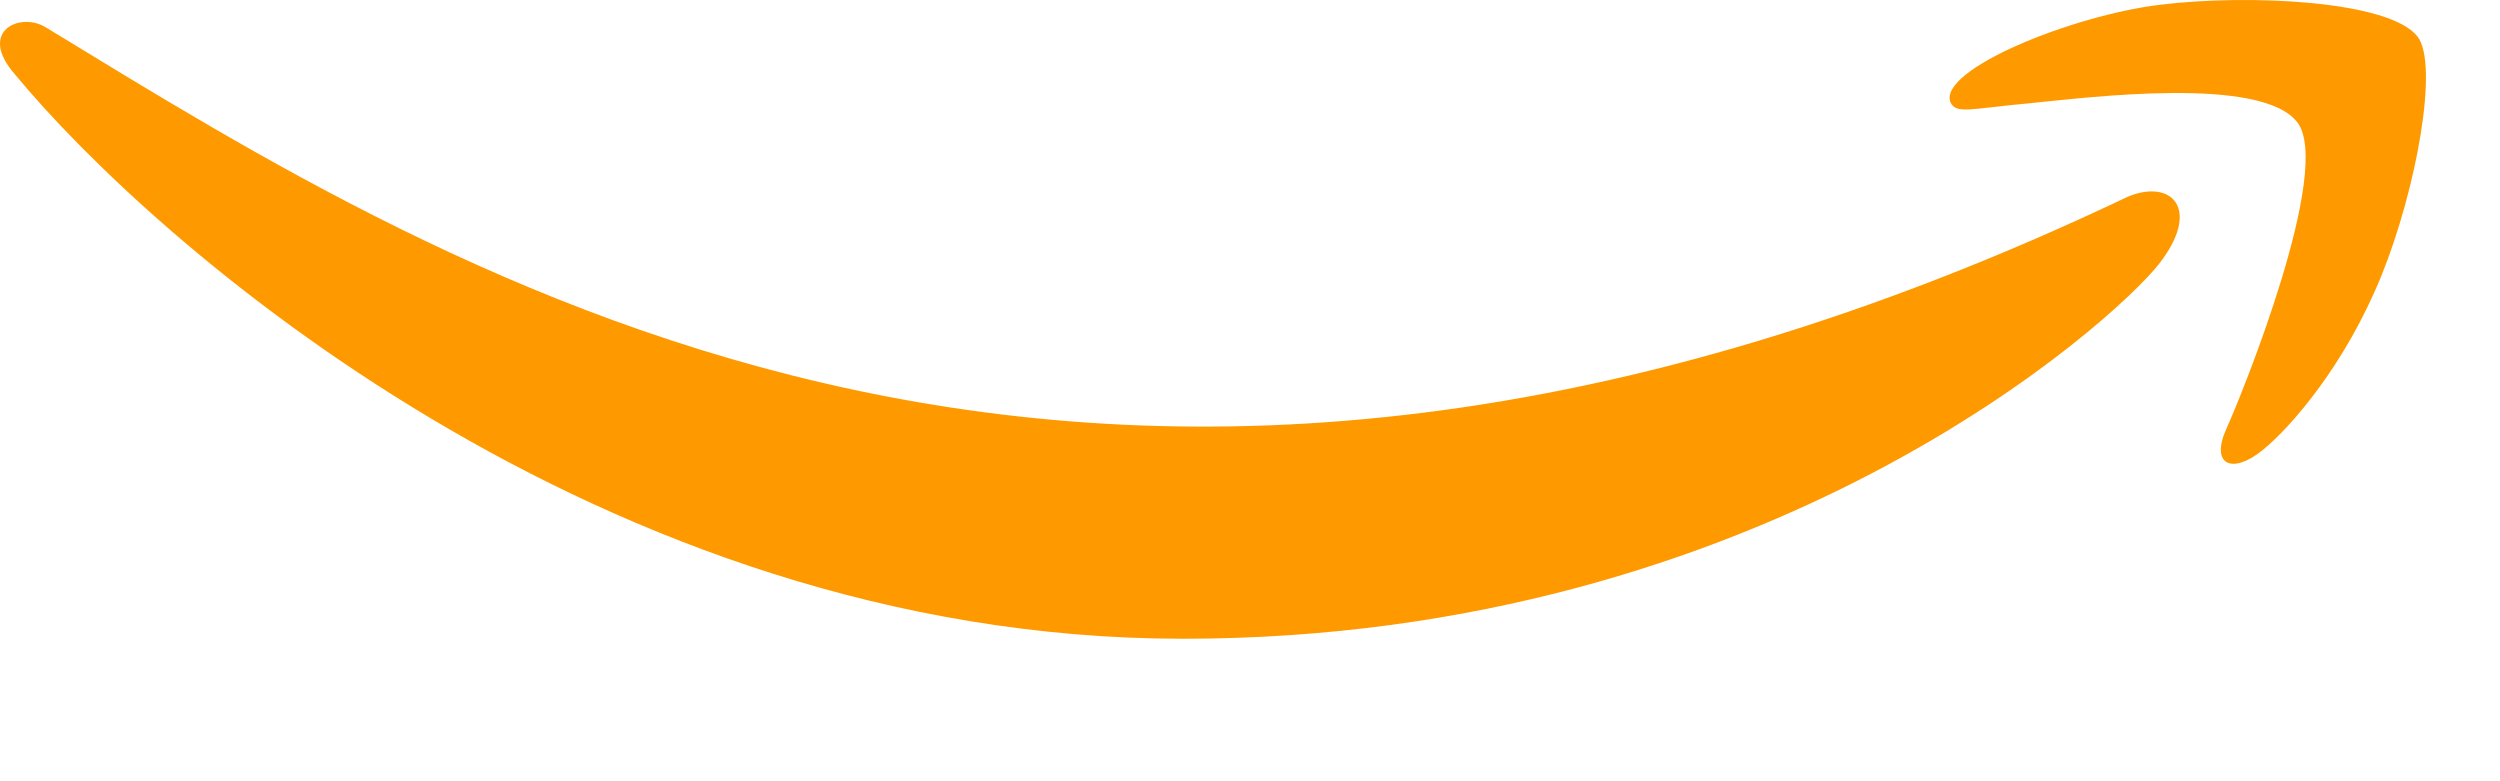 <?xml version="1.0" encoding="utf-8"?>
<svg xmlns="http://www.w3.org/2000/svg" fill="none" height="100%" overflow="visible" preserveAspectRatio="none" style="display: block;" viewBox="0 0 16 5" width="100%">
<path d="M13.618 1.259C7.015 4.402 2.916 1.772 0.293 0.175C0.13 0.074 -0.146 0.199 0.094 0.474C0.968 1.533 3.832 4.088 7.571 4.088C11.312 4.088 13.538 2.046 13.817 1.69C14.093 1.337 13.898 1.142 13.618 1.259H13.618ZM15.473 0.235C15.296 0.004 14.395 -0.039 13.828 0.03C13.26 0.098 12.407 0.445 12.482 0.653C12.52 0.732 12.597 0.697 12.987 0.661C13.379 0.622 14.474 0.484 14.703 0.783C14.932 1.083 14.353 2.515 14.248 2.746C14.145 2.977 14.287 3.037 14.478 2.883C14.668 2.729 15.01 2.331 15.24 1.767C15.469 1.201 15.608 0.411 15.473 0.235H15.473Z" fill="#FF9900" id="Shape"/>
</svg>